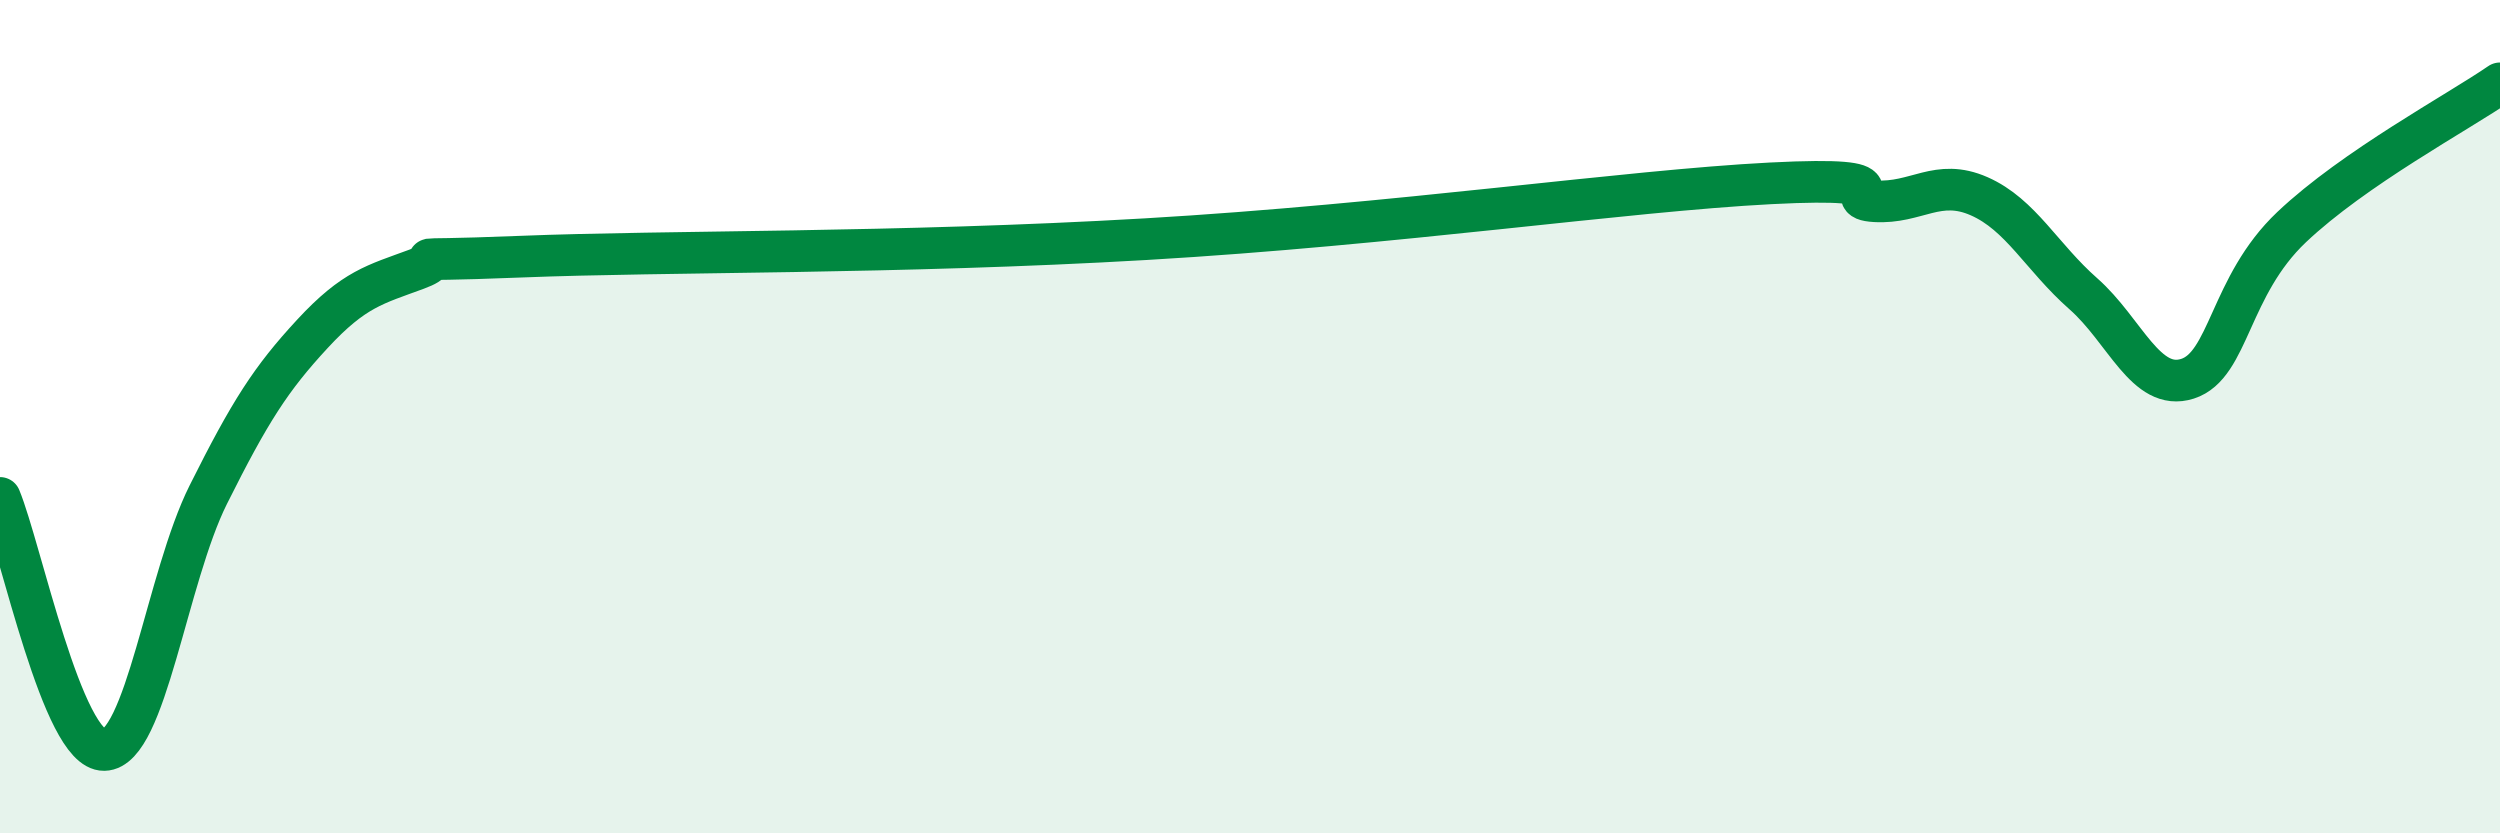 
    <svg width="60" height="20" viewBox="0 0 60 20" xmlns="http://www.w3.org/2000/svg">
      <path
        d="M 0,11.95 C 0.5,13.16 1.5,18.02 2.5,18 C 3.5,17.98 4,13.87 5,11.87 C 6,9.87 6.5,9.09 7.5,8.01 C 8.5,6.93 9,6.83 10,6.46 C 11,6.09 9,6.3 12.5,6.16 C 16,6.02 21.5,6.09 27.5,5.74 C 33.5,5.39 39,4.58 42.5,4.4 C 46,4.22 44,4.77 45,4.83 C 46,4.89 46.5,4.27 47.5,4.71 C 48.5,5.15 49,6.17 50,7.05 C 51,7.93 51.5,9.41 52.5,9.09 C 53.5,8.77 53.5,6.87 55,5.45 C 56.5,4.03 59,2.69 60,2L60 20L0 20Z"
        fill="#008740"
        opacity="0.1"
        stroke-linecap="round"
        stroke-linejoin="round"
      />
      <path
        d="M 0,11.95 C 0.5,13.16 1.5,18.02 2.5,18 C 3.5,17.98 4,13.87 5,11.87 C 6,9.87 6.5,9.09 7.5,8.01 C 8.5,6.93 9,6.83 10,6.46 C 11,6.09 9,6.3 12.5,6.16 C 16,6.02 21.5,6.09 27.5,5.74 C 33.5,5.39 39,4.58 42.5,4.4 C 46,4.22 44,4.77 45,4.83 C 46,4.89 46.5,4.27 47.5,4.71 C 48.5,5.15 49,6.17 50,7.05 C 51,7.93 51.5,9.41 52.5,9.09 C 53.5,8.77 53.5,6.87 55,5.45 C 56.5,4.03 59,2.69 60,2"
        stroke="#008740"
        stroke-width="1"
        fill="none"
        stroke-linecap="round"
        stroke-linejoin="round"
      />
    </svg>
  
